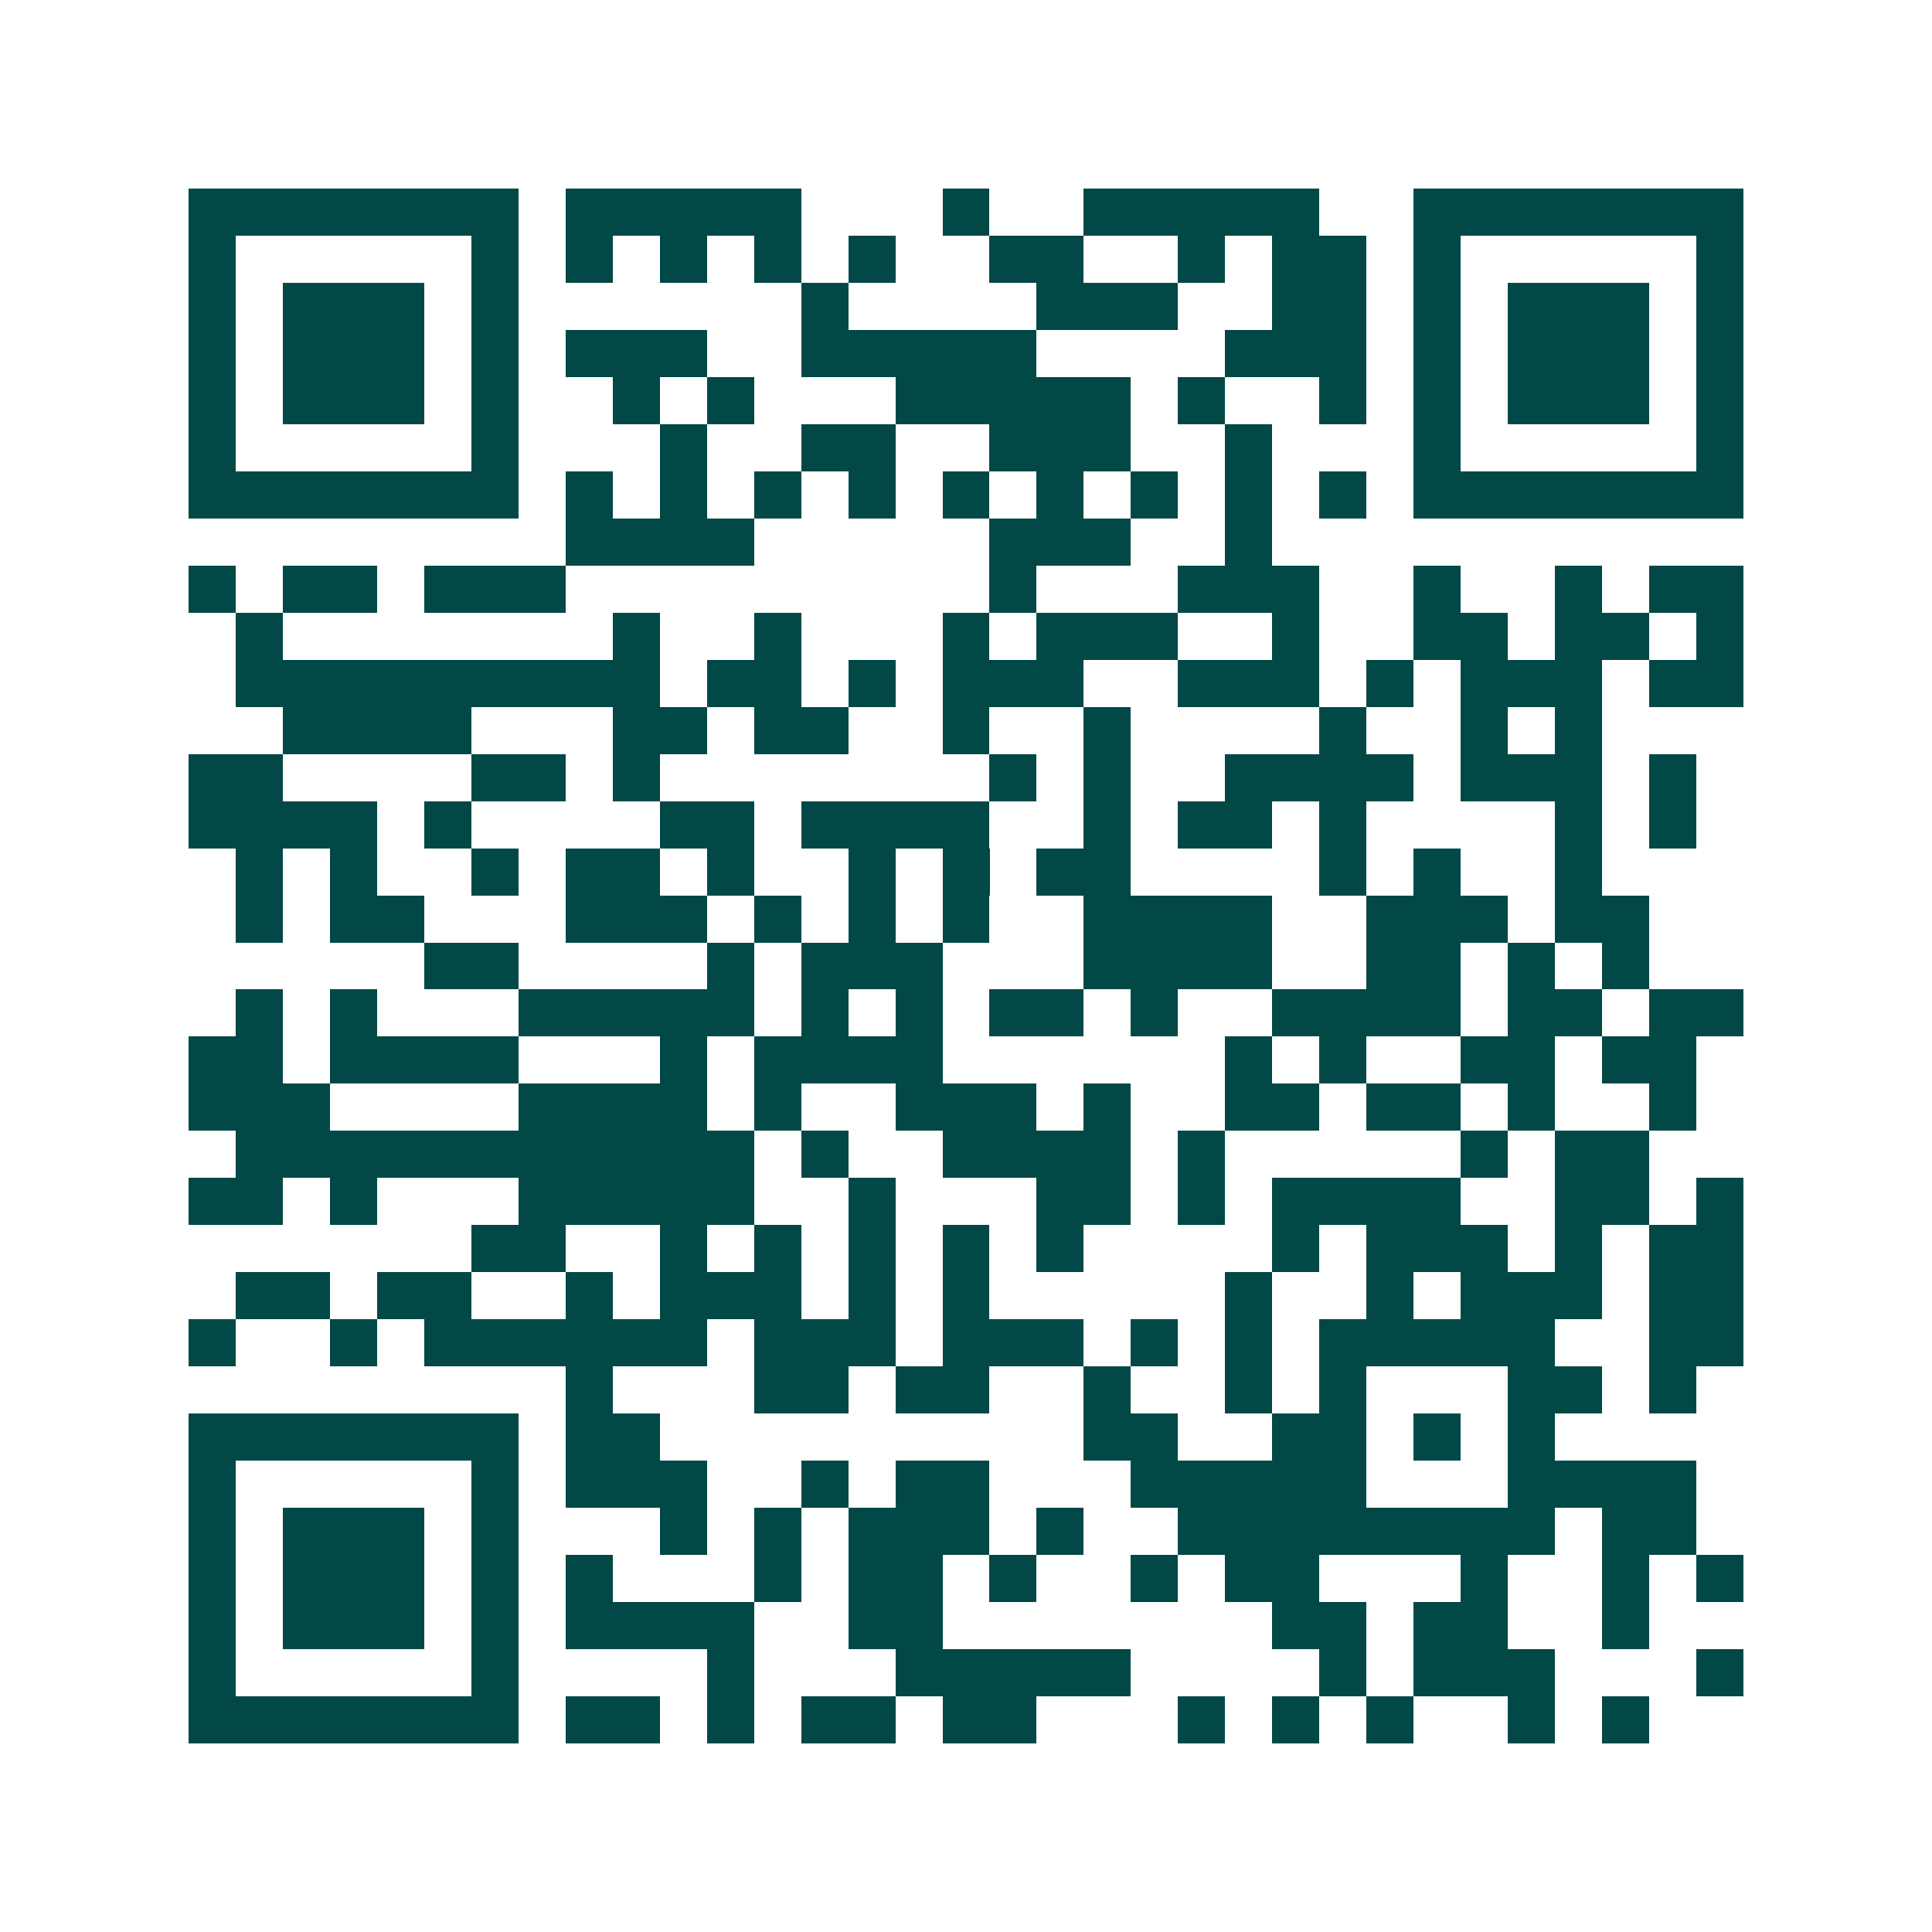 <svg xmlns="http://www.w3.org/2000/svg" width="200" height="200" viewBox="0 0 41 41" shape-rendering="crispEdges"><path fill="#ffffff" d="M0 0h41v41H0z"/><path stroke="#014847" d="M4 4.5h7m1 0h5m3 0h1m2 0h5m2 0h7M4 5.5h1m5 0h1m1 0h1m1 0h1m1 0h1m1 0h1m2 0h2m2 0h1m1 0h2m1 0h1m5 0h1M4 6.5h1m1 0h3m1 0h1m6 0h1m4 0h3m2 0h2m1 0h1m1 0h3m1 0h1M4 7.5h1m1 0h3m1 0h1m1 0h3m2 0h5m4 0h3m1 0h1m1 0h3m1 0h1M4 8.5h1m1 0h3m1 0h1m2 0h1m1 0h1m3 0h5m1 0h1m2 0h1m1 0h1m1 0h3m1 0h1M4 9.5h1m5 0h1m3 0h1m2 0h2m2 0h3m2 0h1m3 0h1m5 0h1M4 10.5h7m1 0h1m1 0h1m1 0h1m1 0h1m1 0h1m1 0h1m1 0h1m1 0h1m1 0h1m1 0h7M12 11.5h4m5 0h3m2 0h1M4 12.5h1m1 0h2m1 0h3m9 0h1m3 0h3m2 0h1m2 0h1m1 0h2M5 13.5h1m7 0h1m2 0h1m3 0h1m1 0h3m2 0h1m2 0h2m1 0h2m1 0h1M5 14.5h9m1 0h2m1 0h1m1 0h3m2 0h3m1 0h1m1 0h3m1 0h2M6 15.5h4m3 0h2m1 0h2m2 0h1m2 0h1m4 0h1m2 0h1m1 0h1M4 16.5h2m4 0h2m1 0h1m7 0h1m1 0h1m2 0h4m1 0h3m1 0h1M4 17.5h4m1 0h1m4 0h2m1 0h4m2 0h1m1 0h2m1 0h1m4 0h1m1 0h1M5 18.5h1m1 0h1m2 0h1m1 0h2m1 0h1m2 0h1m1 0h1m1 0h2m4 0h1m1 0h1m2 0h1M5 19.5h1m1 0h2m3 0h3m1 0h1m1 0h1m1 0h1m2 0h4m2 0h3m1 0h2M9 20.5h2m4 0h1m1 0h3m3 0h4m2 0h2m1 0h1m1 0h1M5 21.5h1m1 0h1m3 0h5m1 0h1m1 0h1m1 0h2m1 0h1m2 0h4m1 0h2m1 0h2M4 22.5h2m1 0h4m3 0h1m1 0h4m6 0h1m1 0h1m2 0h2m1 0h2M4 23.5h3m4 0h4m1 0h1m2 0h3m1 0h1m2 0h2m1 0h2m1 0h1m2 0h1M5 24.5h11m1 0h1m2 0h4m1 0h1m5 0h1m1 0h2M4 25.5h2m1 0h1m3 0h5m2 0h1m3 0h2m1 0h1m1 0h4m2 0h2m1 0h1M10 26.5h2m2 0h1m1 0h1m1 0h1m1 0h1m1 0h1m4 0h1m1 0h3m1 0h1m1 0h2M5 27.5h2m1 0h2m2 0h1m1 0h3m1 0h1m1 0h1m5 0h1m2 0h1m1 0h3m1 0h2M4 28.5h1m2 0h1m1 0h6m1 0h3m1 0h3m1 0h1m1 0h1m1 0h5m2 0h2M12 29.5h1m3 0h2m1 0h2m2 0h1m2 0h1m1 0h1m3 0h2m1 0h1M4 30.5h7m1 0h2m9 0h2m2 0h2m1 0h1m1 0h1M4 31.5h1m5 0h1m1 0h3m2 0h1m1 0h2m3 0h5m3 0h4M4 32.5h1m1 0h3m1 0h1m3 0h1m1 0h1m1 0h3m1 0h1m2 0h8m1 0h2M4 33.5h1m1 0h3m1 0h1m1 0h1m3 0h1m1 0h2m1 0h1m2 0h1m1 0h2m3 0h1m2 0h1m1 0h1M4 34.5h1m1 0h3m1 0h1m1 0h4m2 0h2m7 0h2m1 0h2m2 0h1M4 35.5h1m5 0h1m4 0h1m3 0h5m4 0h1m1 0h3m3 0h1M4 36.5h7m1 0h2m1 0h1m1 0h2m1 0h2m3 0h1m1 0h1m1 0h1m2 0h1m1 0h1"/></svg>
